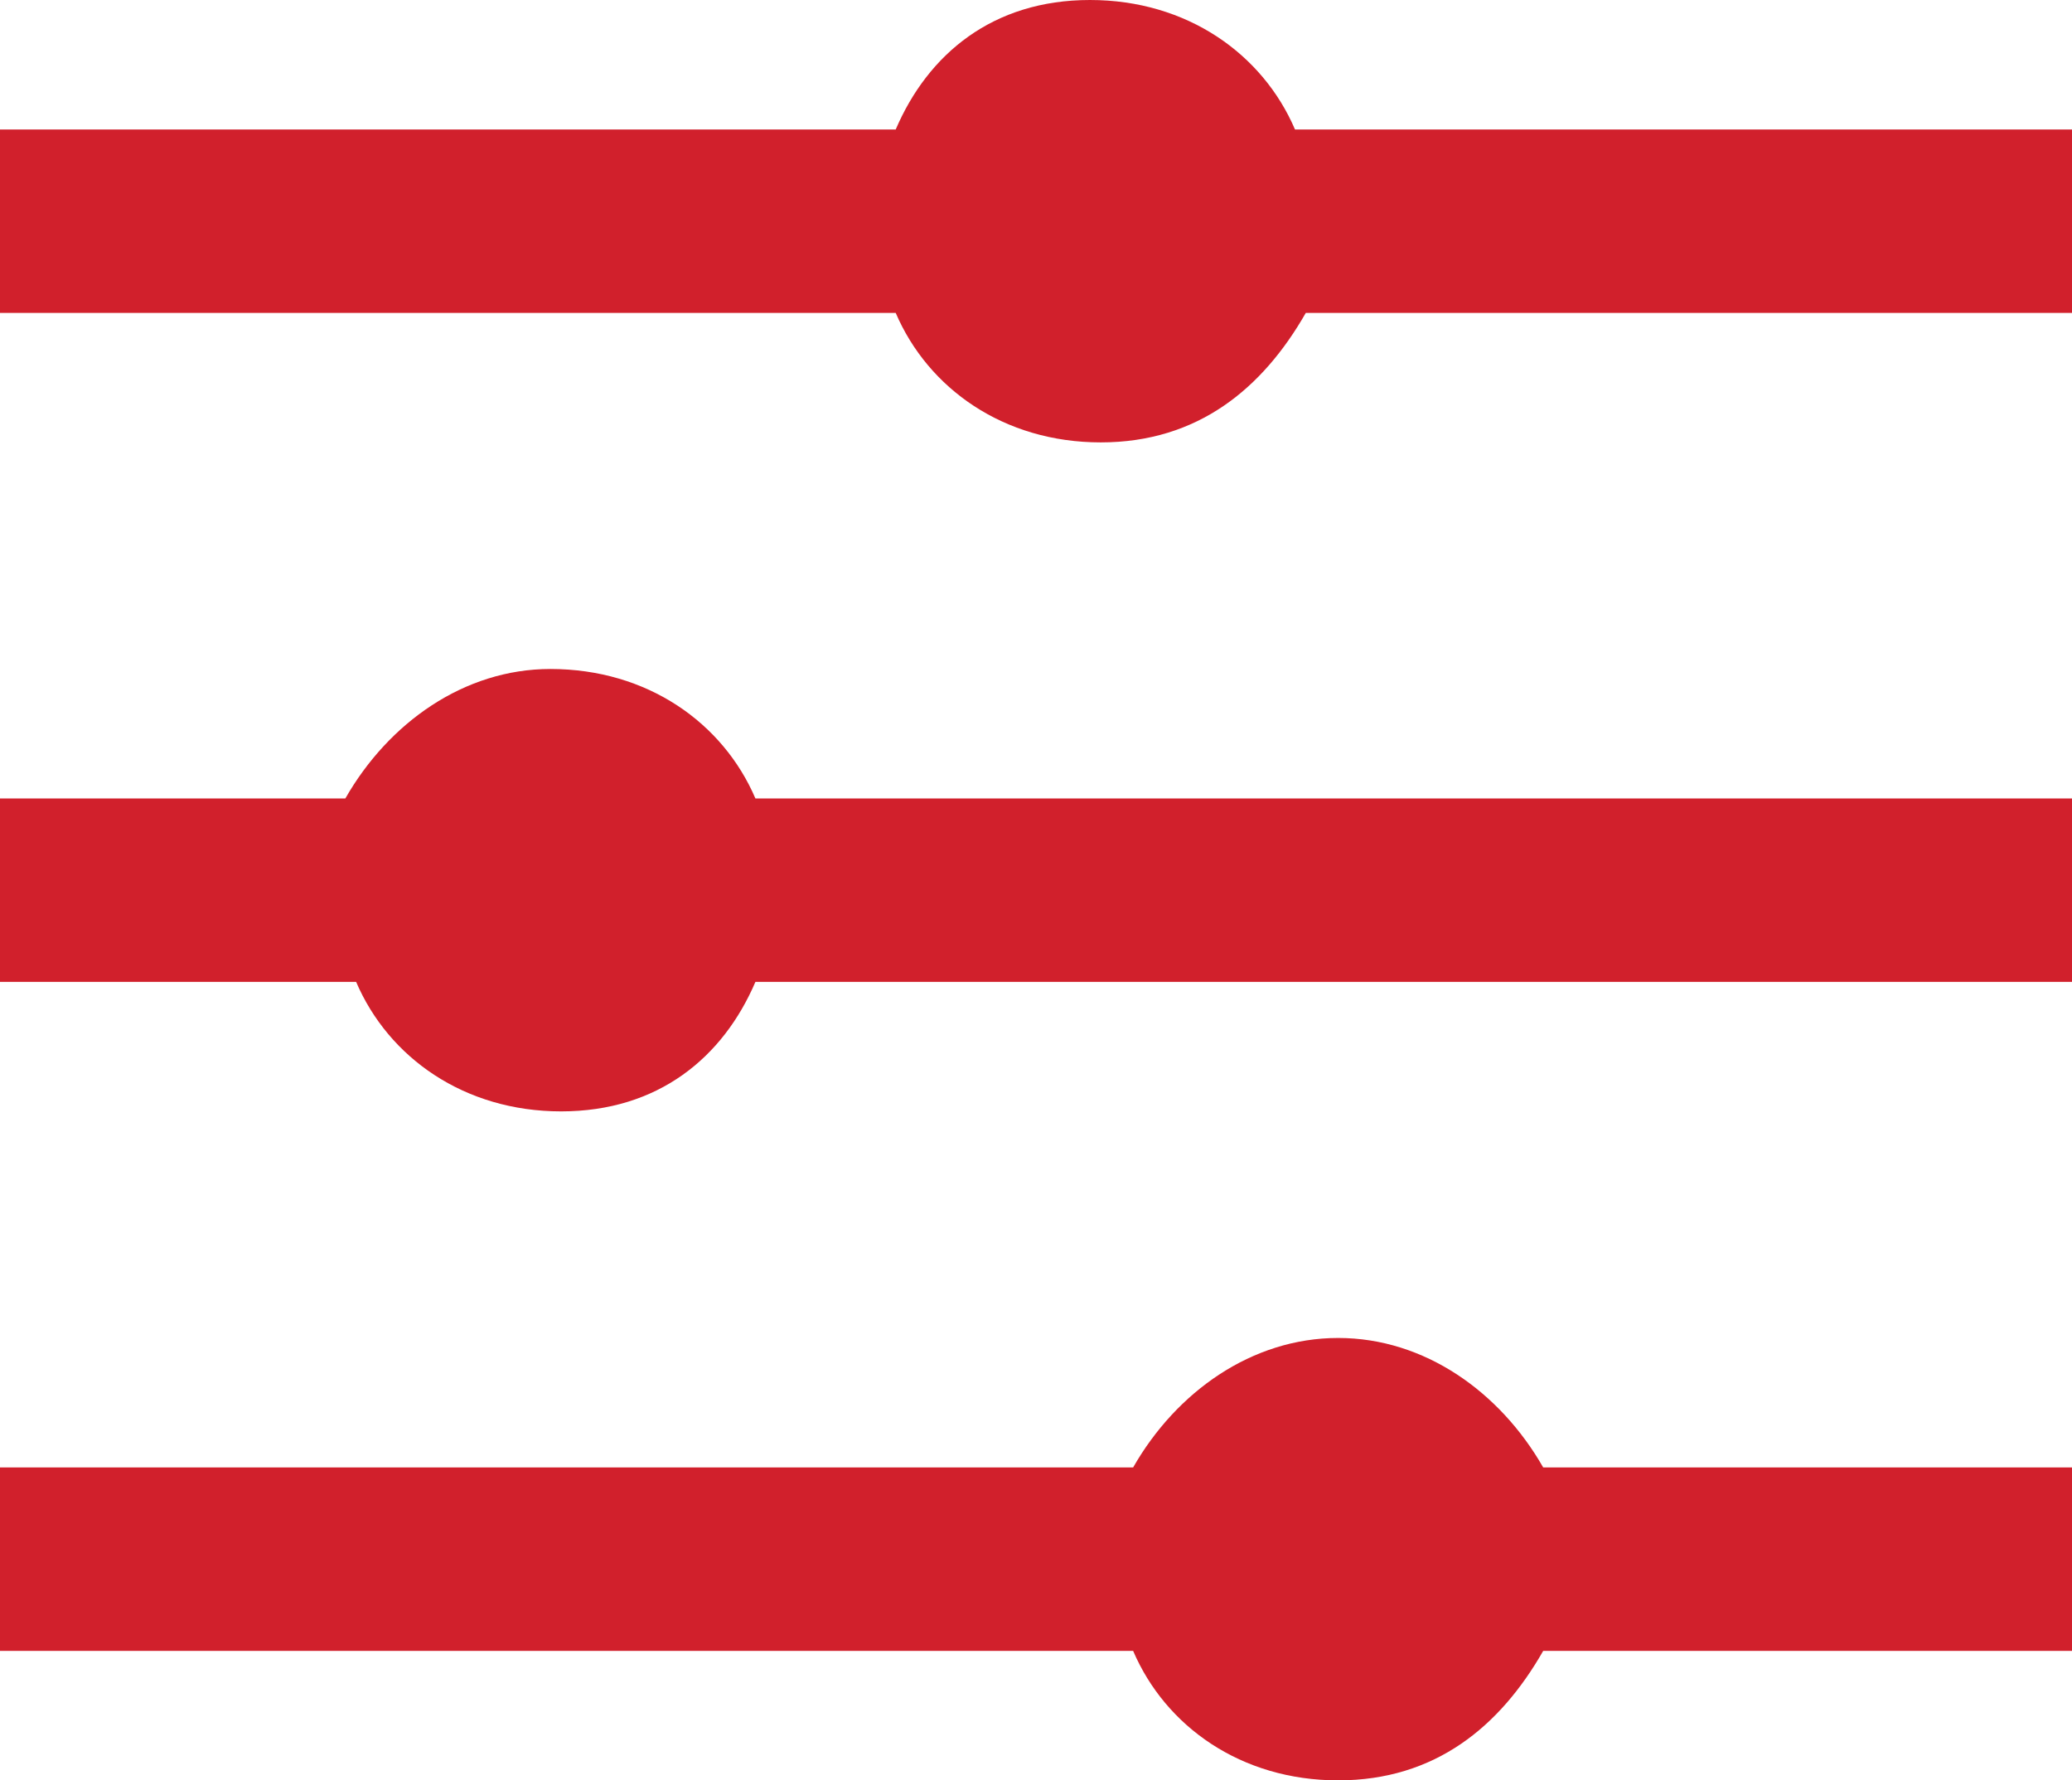 <?xml version="1.0" encoding="utf-8"?>
<!-- Generator: Adobe Illustrator 22.1.0, SVG Export Plug-In . SVG Version: 6.00 Build 0)  -->
<svg version="1.1" id="Layer_1" xmlns="http://www.w3.org/2000/svg" xmlns:xlink="http://www.w3.org/1999/xlink" x="0px" y="0px"
	 viewBox="0 0 19.2 16.5" style="enable-background:new 0 0 19.2 16.5;" xml:space="preserve">
<style type="text/css">
	.st0{fill:#D1202C;}
</style>
<g>
	<path class="st0" d="M12,1.2C11.7,0.5,11,0,10.1,0S8.6,0.5,8.3,1.2H0v1.7h8.3c0.3,0.7,1,1.2,1.9,1.2s1.5-0.5,1.9-1.2h7.2V1.2H12z"
		/>
	<path class="st0" d="M5.1,6.2c-0.8,0-1.5,0.5-1.9,1.2H0v1.7h3.3c0.3,0.7,1,1.2,1.9,1.2S6.7,9.8,7,9.1h12.2V7.4H7
		C6.7,6.7,6,6.2,5.1,6.2z"/>
	<path class="st0" d="M12.4,12.4c-0.8,0-1.5,0.5-1.9,1.2H0v1.7h10.5c0.3,0.7,1,1.2,1.9,1.2s1.5-0.5,1.9-1.2h5v-1.7h-5
		C13.9,12.9,13.2,12.4,12.4,12.4z"/>
</g>
</svg>
